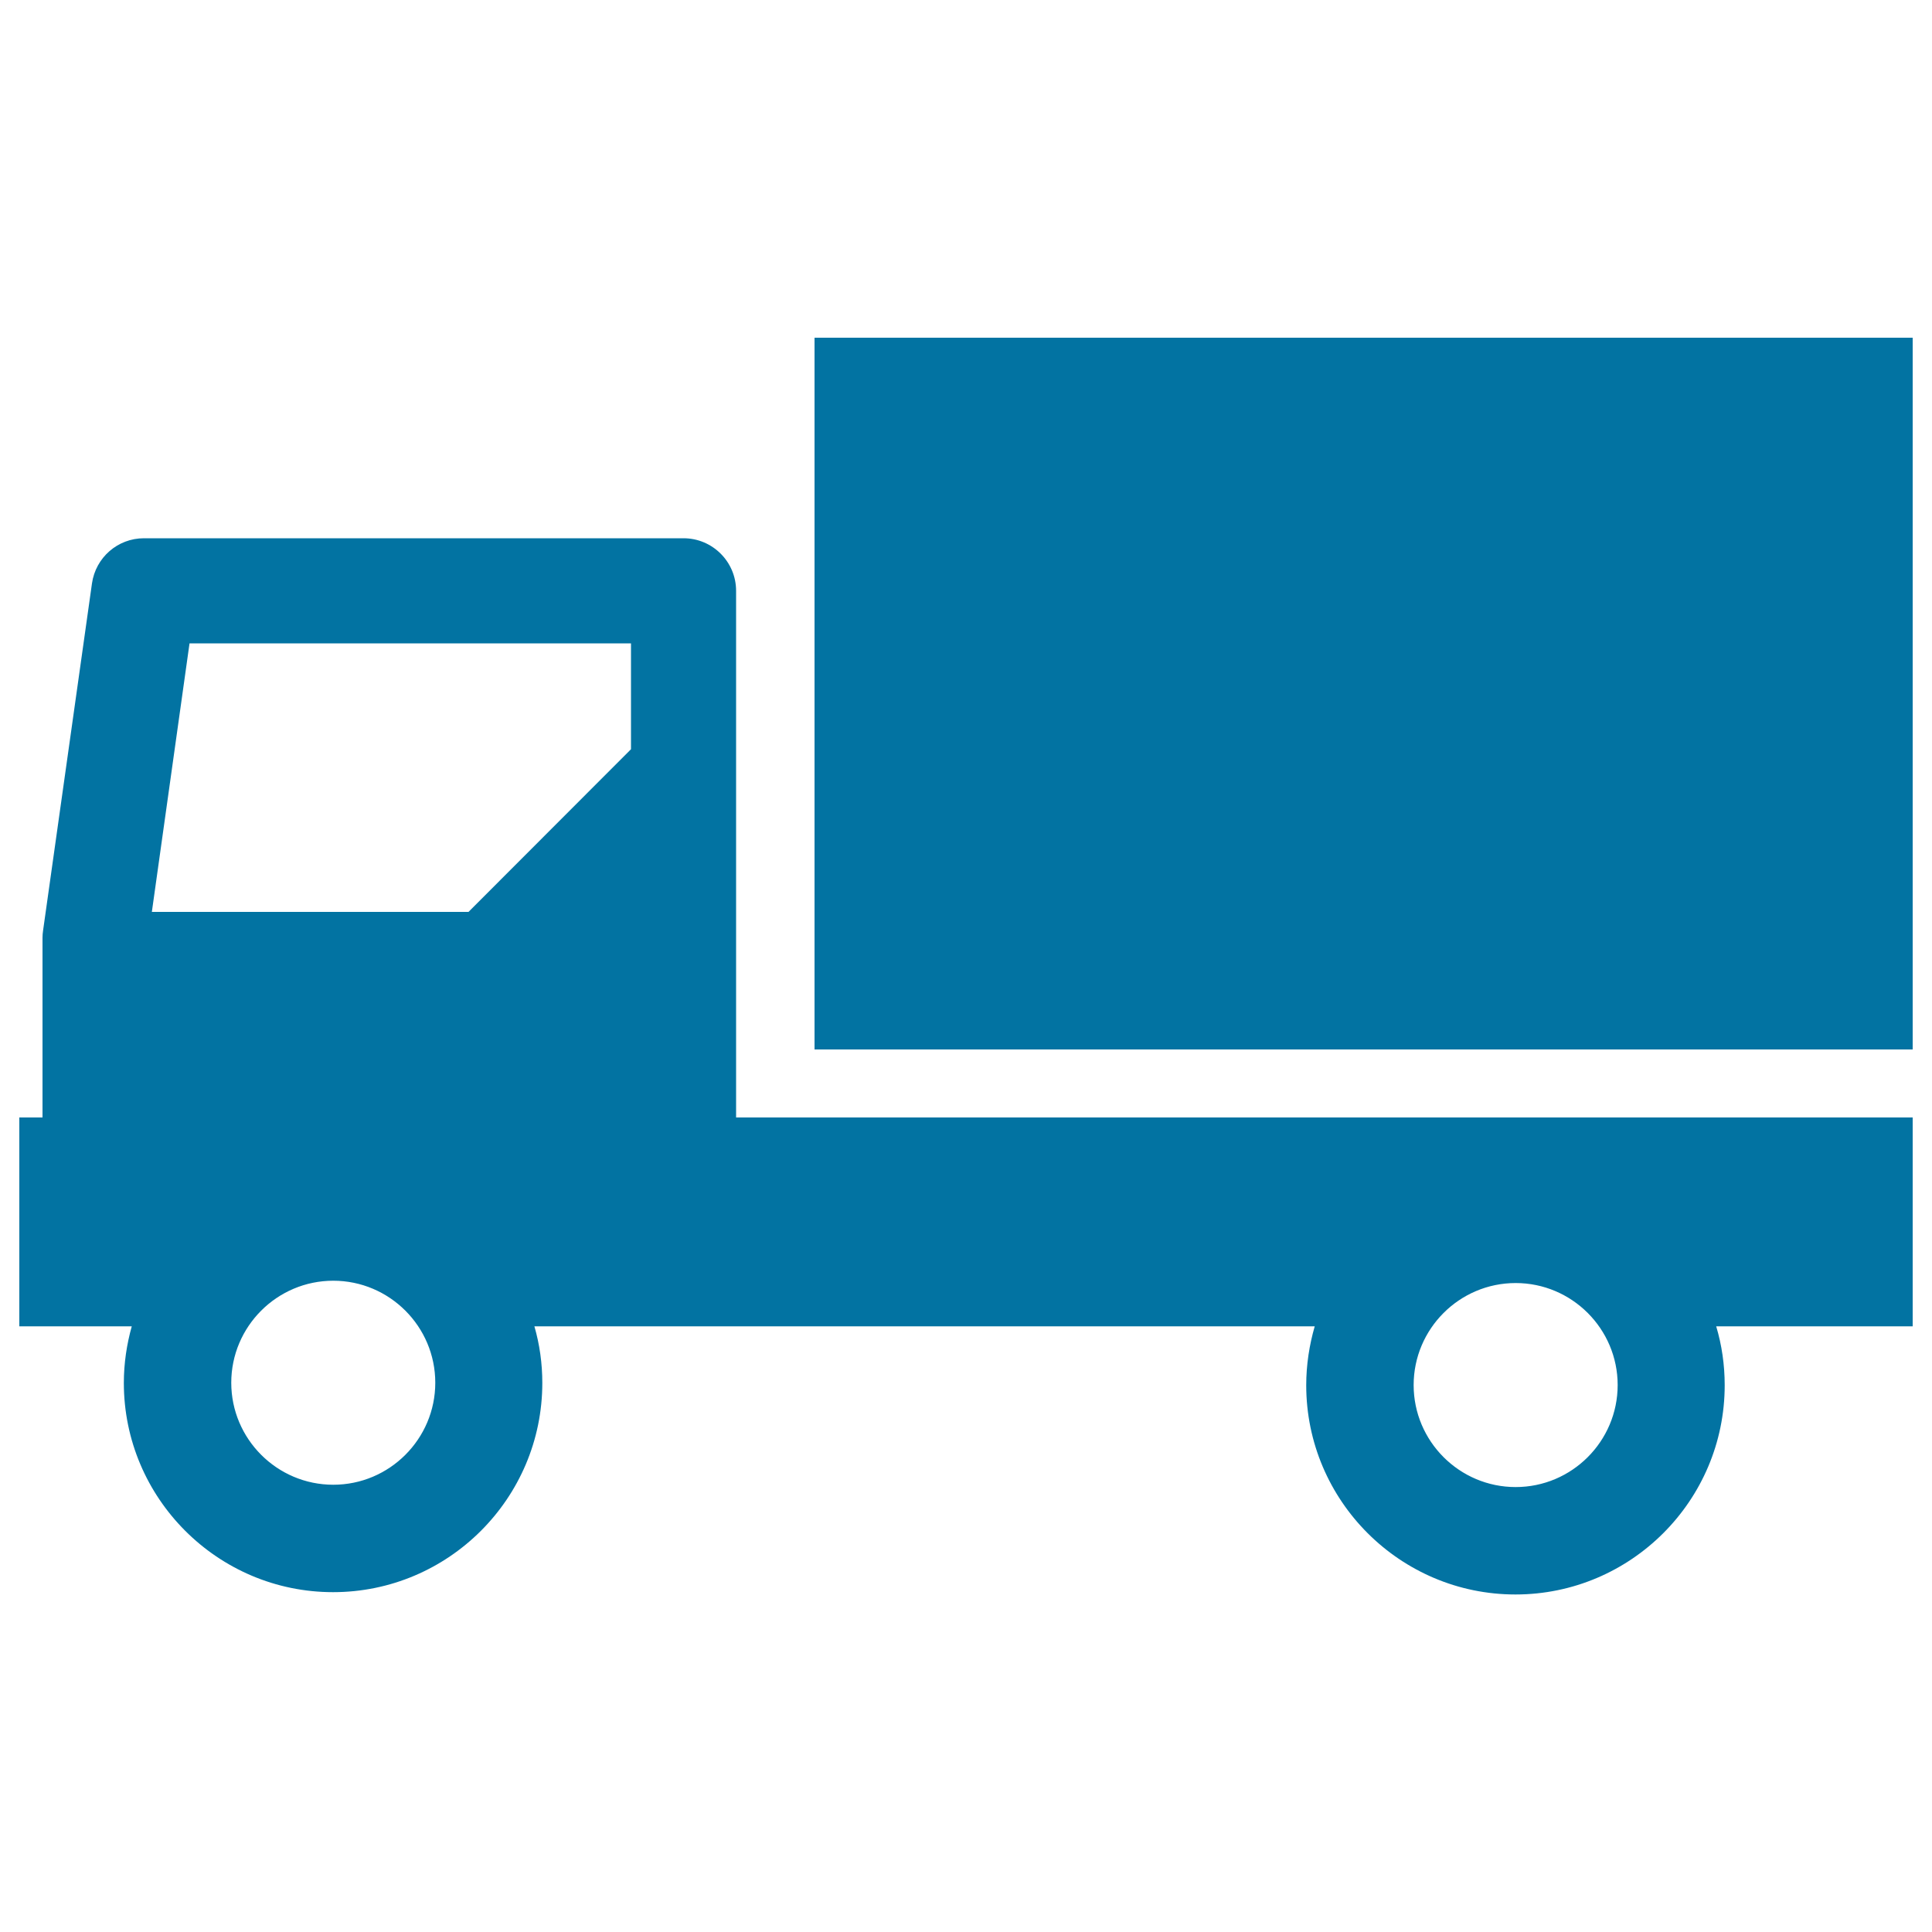 <svg xmlns="http://www.w3.org/2000/svg" viewBox="0 0 1000 1000" style="fill:#0273a2">
<title>Truck SVG icon</title>
<g><rect x="421.6" y="174.8" width="568.4" height="368.4"/><path d="M381,305.8c0-15-12.2-27.2-27.2-27.2H74.5c-13.6,0-25,10-26.9,23.4L22.3,481.6c-0.2,1.3-0.3,2.5-0.3,3.8v93H10v108.1h58.2c-2.6,9.3-4.1,19.1-4.1,29.3c0,59.7,48.6,108.3,108.3,108.3c59.7,0,108.3-48.6,108.3-108.3c0-10.1-1.4-20-4.1-29.3h403.9c-2.8,9.7-4.4,19.9-4.4,30.5c0,59.7,48.6,108.3,108.3,108.3c59.7,0,108.3-48.6,108.3-108.3c0-10.6-1.5-20.8-4.4-30.5H990V578.4H381V305.8z M172.5,768.5c-29.1,0-52.8-23.7-52.8-52.8c0-29.1,23.7-52.8,52.8-52.8c29.1,0,52.8,23.7,52.8,52.8S201.6,768.5,172.5,768.5z M326.6,387.8L242.5,472H78.6l19.5-139h228.5V387.8z M784.5,664.1c29.1,0,52.8,23.7,52.8,52.8c0,29.1-23.7,52.8-52.8,52.8s-52.8-23.7-52.8-52.8S755.4,664.1,784.5,664.1z"/></g>
</svg>